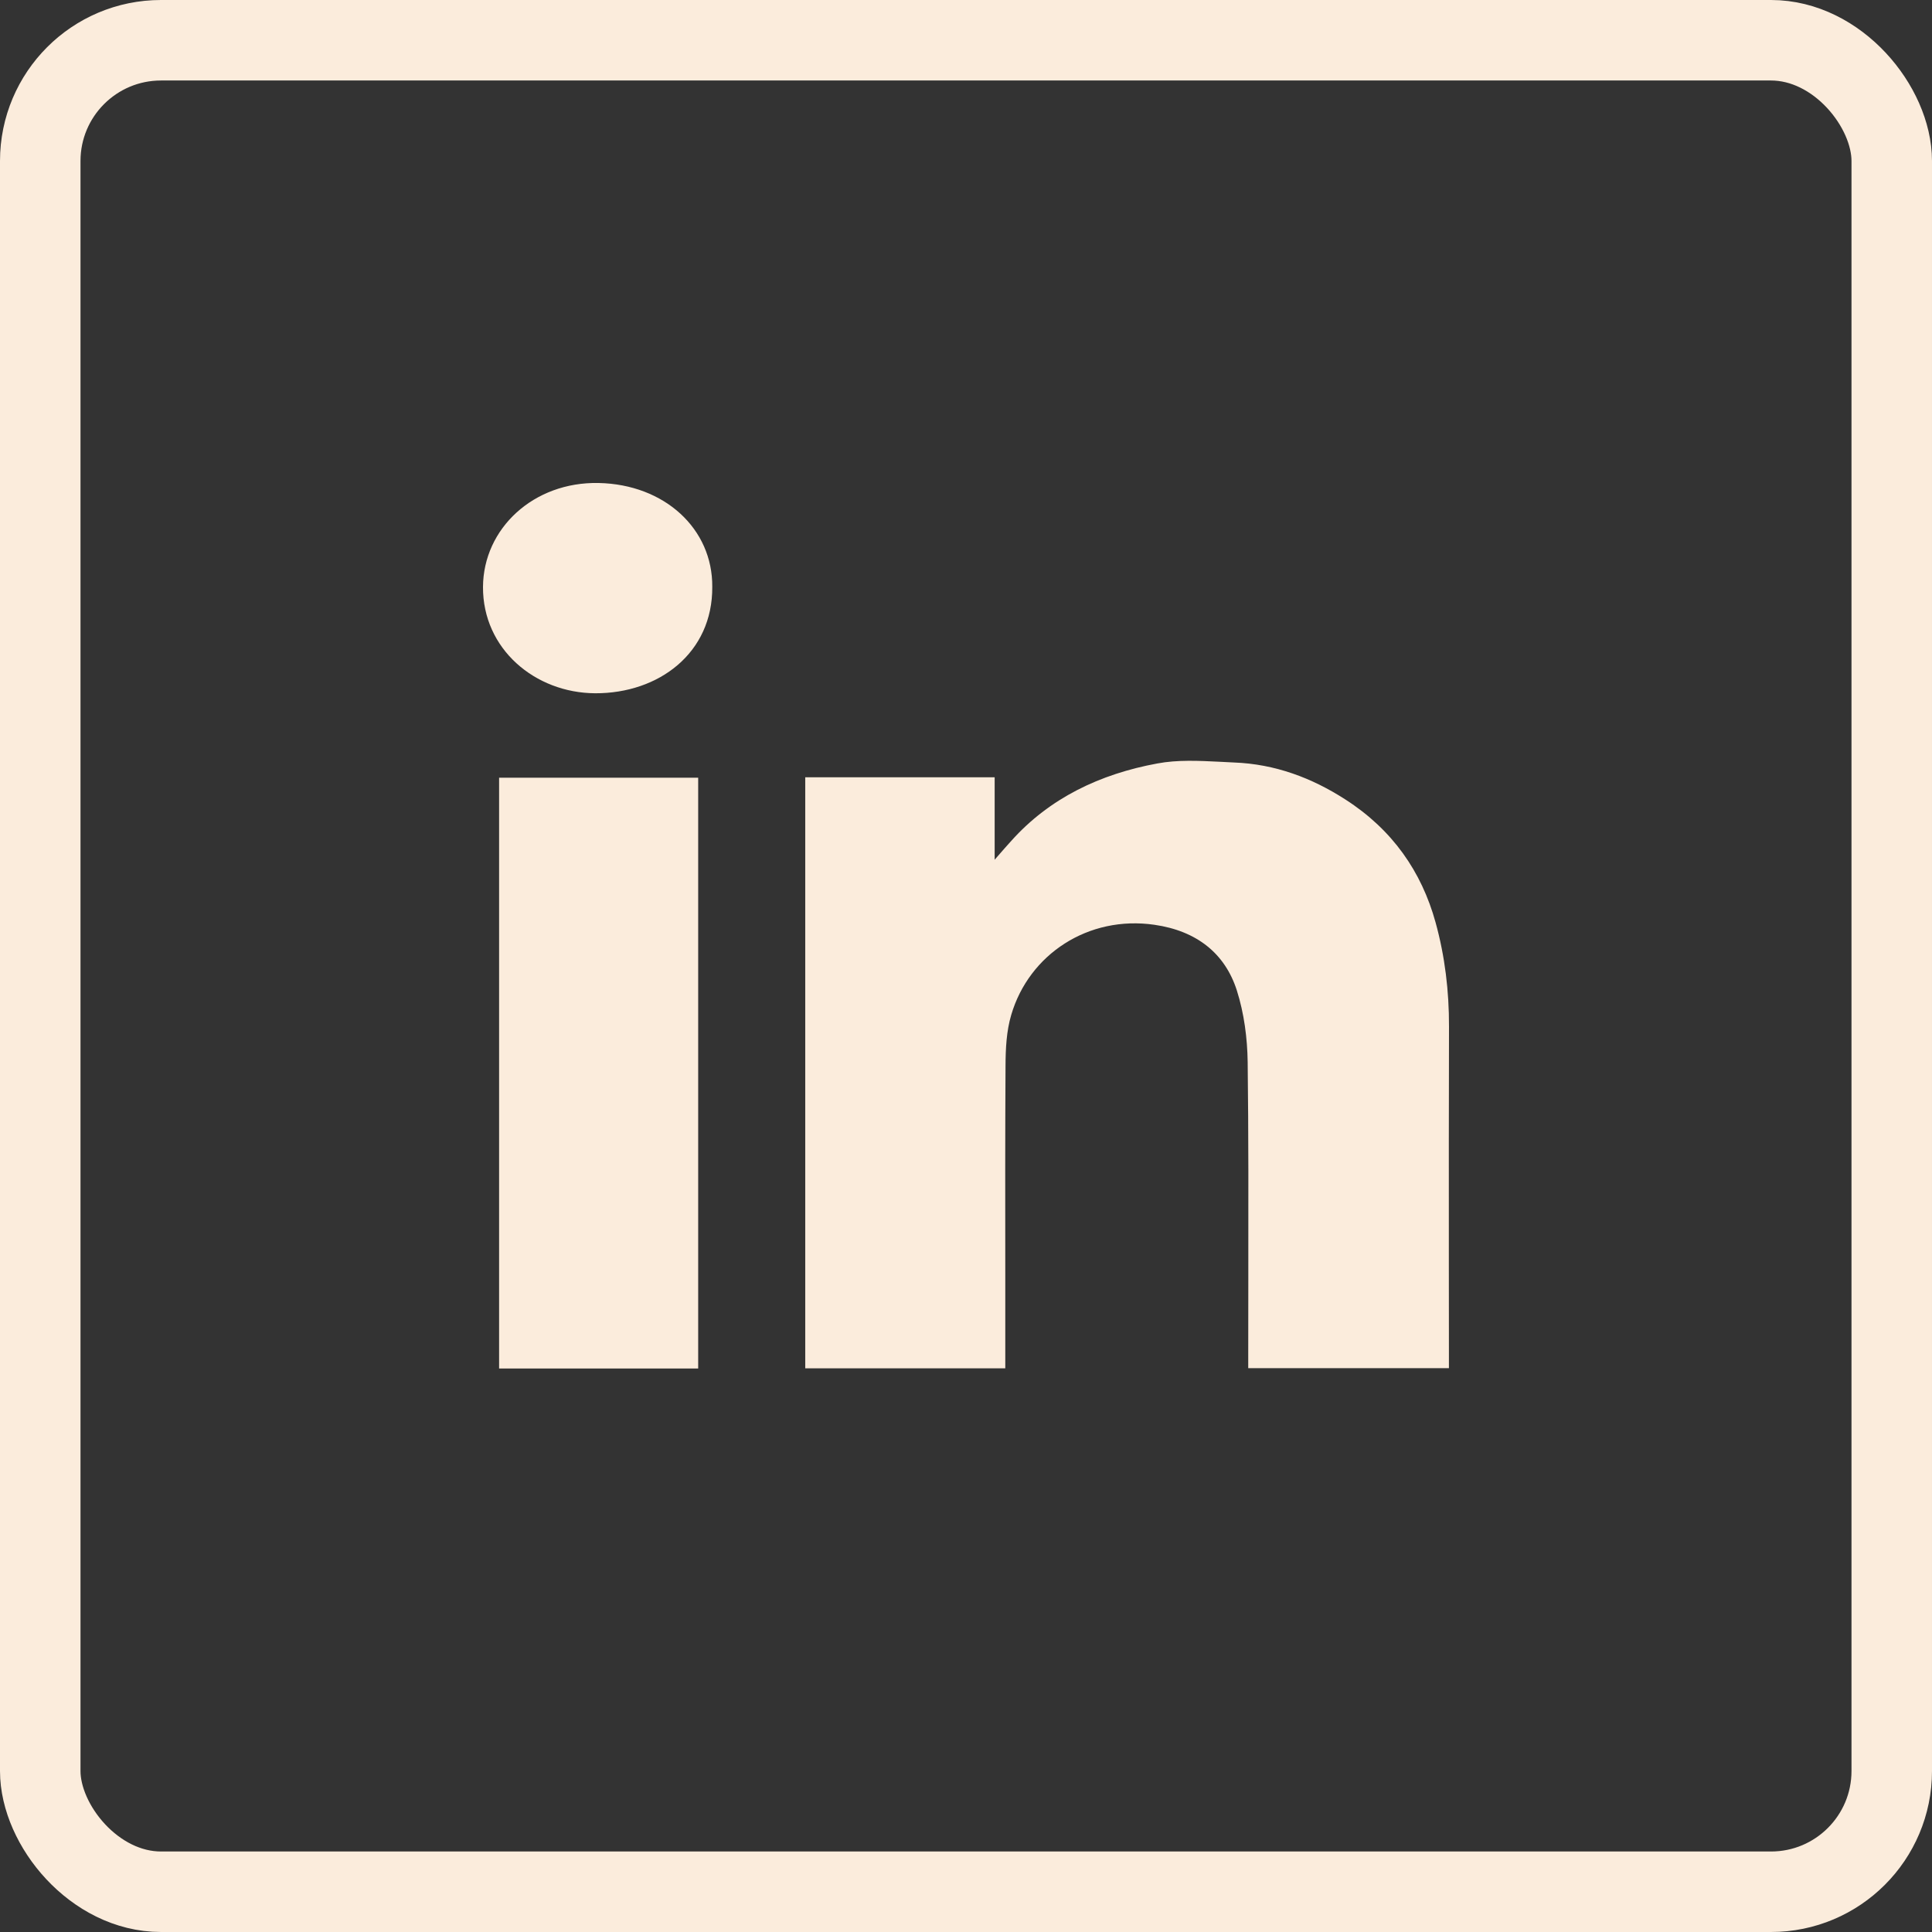 <svg xmlns:xlink="http://www.w3.org/1999/xlink" xmlns="http://www.w3.org/2000/svg" width="24" height="24" viewBox="0 0 24 24" fill="none"><rect x="0" y="0" width="24" height="24" fill="#333333" stroke="none"/><g id="Component 3"><rect id="Rectangle 22" x="0.5" y="0.5" width="23" height="23" rx="1.5" stroke="#FBECDC"></rect><g id="Vector"><path d="M7.393 8.612C8.186 8.615 8.854 8.11 8.848 7.29C8.854 6.571 8.258 6.017 7.437 6C6.627 5.983 6.004 6.566 6 7.291C5.996 8.062 6.647 8.608 7.393 8.612Z" fill="#FBECDC"></path><path d="M10.004 9.656H12.356V10.68L12.374 10.659C12.454 10.567 12.508 10.505 12.563 10.445C13.037 9.915 13.664 9.615 14.377 9.484C14.627 9.437 14.892 9.45 15.153 9.463C15.212 9.466 15.271 9.469 15.329 9.472C15.839 9.491 16.296 9.663 16.712 9.931C17.298 10.307 17.659 10.828 17.833 11.458C17.95 11.881 18.001 12.313 18 12.751C17.997 13.694 17.998 14.636 17.998 15.579L17.998 15.658C17.998 16.045 17.999 16.433 17.999 16.82V16.996H15.506V16.841C15.506 16.524 15.506 16.206 15.507 15.889V15.889C15.508 14.99 15.51 14.092 15.499 13.194C15.495 12.896 15.455 12.588 15.364 12.302C15.217 11.845 14.868 11.564 14.341 11.488C13.519 11.369 12.783 11.855 12.562 12.607C12.502 12.809 12.492 13.028 12.491 13.239C12.486 14.095 12.487 14.951 12.488 15.807L12.488 15.849V15.849C12.488 16.175 12.488 16.501 12.488 16.826V16.998H10.003V9.656H10.004Z" fill="#FBECDC"></path><path d="M8.673 17H6.2V9.661H8.673V17Z" fill="#FBECDC"></path></g></g></svg>
